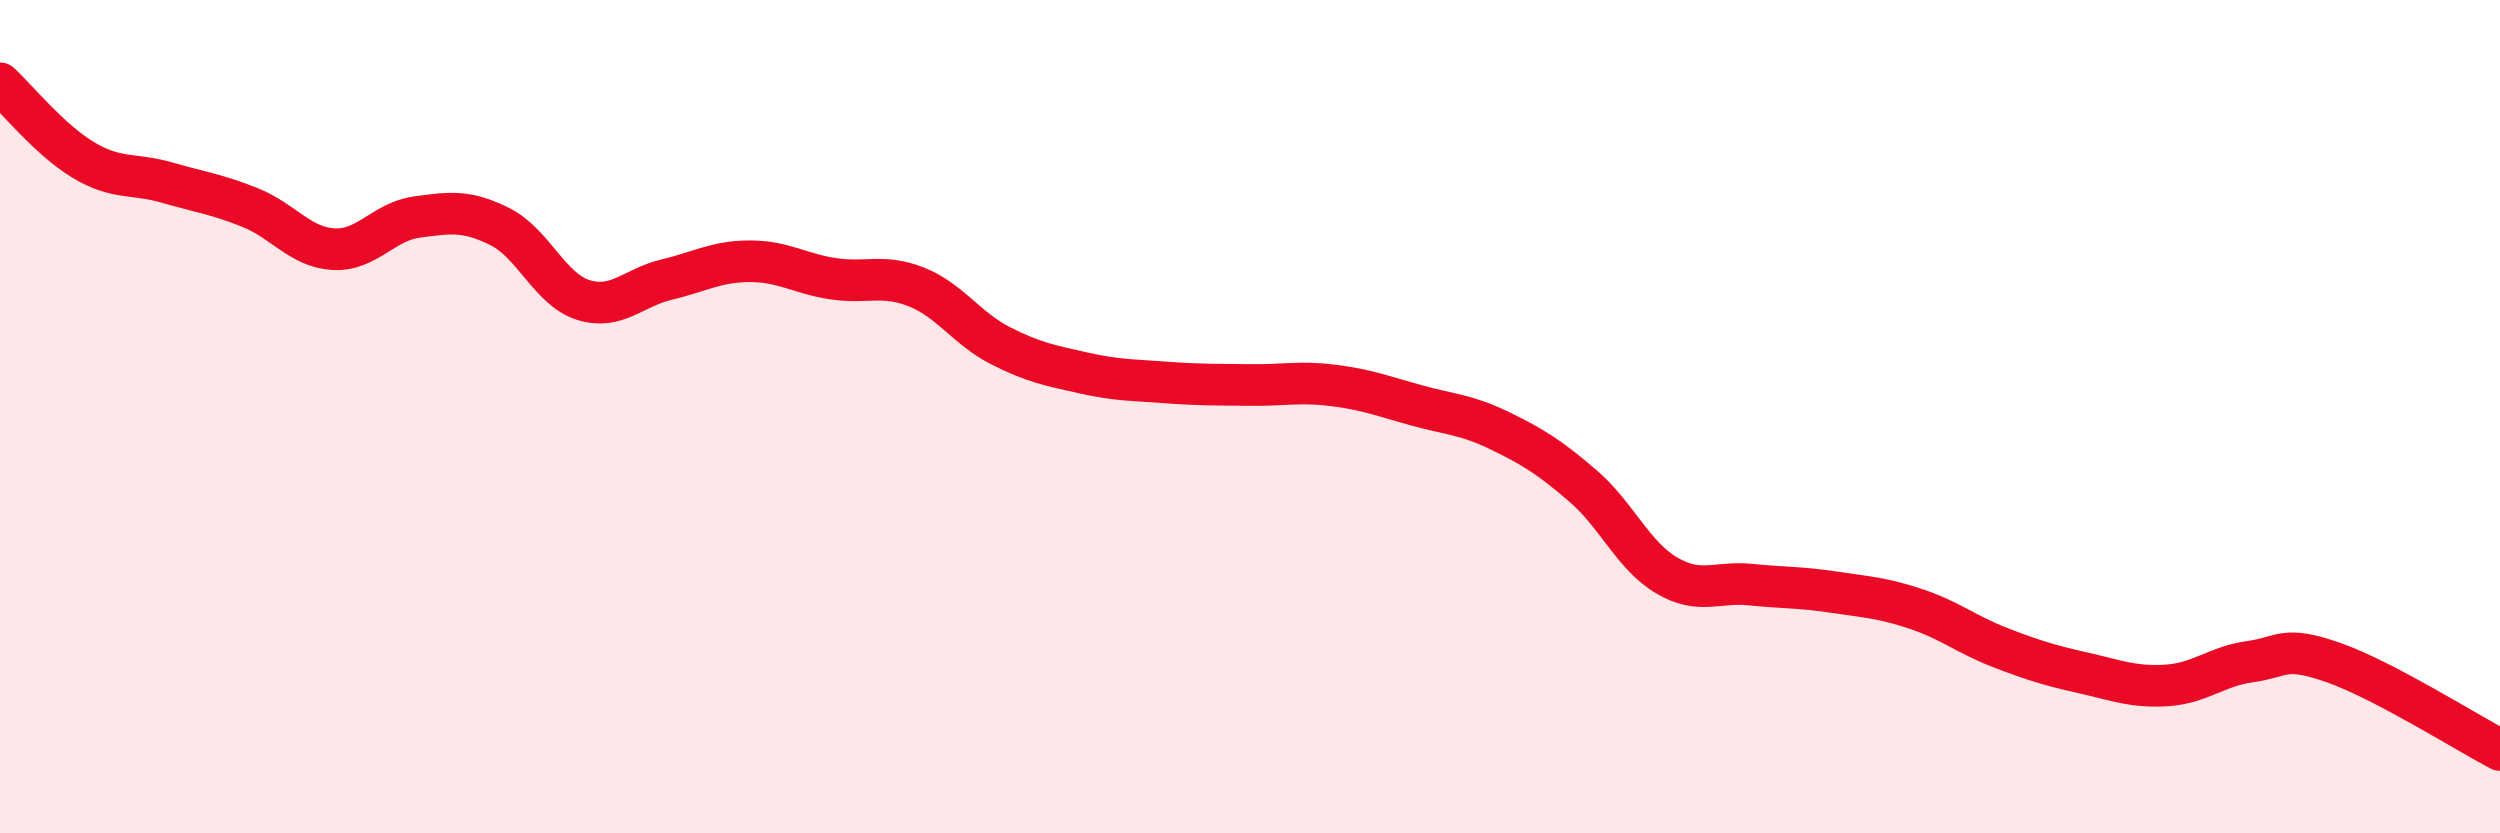 
    <svg width="60" height="20" viewBox="0 0 60 20" xmlns="http://www.w3.org/2000/svg">
      <path
        d="M 0,2 C 0.4,2.37 1.2,3.36 2,3.84 C 2.8,4.32 3.2,4.15 4,4.38 C 4.8,4.61 5.2,4.66 6,4.98 C 6.8,5.3 7.2,5.93 8,5.98 C 8.8,6.03 9.2,5.32 10,5.21 C 10.8,5.1 11.2,5.04 12,5.44 C 12.8,5.84 13.2,6.95 14,7.2 C 14.8,7.45 15.2,6.9 16,6.71 C 16.8,6.52 17.2,6.27 18,6.27 C 18.8,6.27 19.2,6.57 20,6.69 C 20.8,6.81 21.2,6.57 22,6.89 C 22.8,7.21 23.2,7.88 24,8.29 C 24.8,8.7 25.2,8.77 26,8.95 C 26.8,9.13 27.2,9.12 28,9.18 C 28.8,9.24 29.2,9.23 30,9.24 C 30.8,9.25 31.2,9.15 32,9.25 C 32.8,9.35 33.2,9.51 34,9.73 C 34.8,9.95 35.2,9.95 36,10.34 C 36.8,10.73 37.2,10.98 38,11.67 C 38.8,12.36 39.2,13.34 40,13.81 C 40.8,14.28 41.2,13.95 42,14.03 C 42.8,14.11 43.2,14.09 44,14.21 C 44.8,14.33 45.2,14.35 46,14.62 C 46.8,14.89 47.2,15.23 48,15.54 C 48.8,15.85 49.2,15.97 50,16.15 C 50.8,16.33 51.2,16.5 52,16.45 C 52.8,16.4 53.2,15.99 54,15.88 C 54.8,15.77 54.8,15.48 56,15.9 C 57.2,16.32 59.2,17.58 60,18L60 20L0 20Z"
        fill="#EB0A25"
        opacity="0.1"
        stroke-linecap="round"
        stroke-linejoin="round"
      />
      <path
        d="M 0,2 C 0.4,2.37 1.2,3.36 2,3.84 C 2.8,4.32 3.2,4.15 4,4.38 C 4.8,4.61 5.2,4.66 6,4.98 C 6.8,5.3 7.2,5.93 8,5.98 C 8.8,6.03 9.2,5.32 10,5.21 C 10.8,5.1 11.2,5.04 12,5.44 C 12.8,5.84 13.2,6.95 14,7.2 C 14.8,7.45 15.2,6.9 16,6.71 C 16.8,6.52 17.2,6.27 18,6.27 C 18.8,6.27 19.2,6.57 20,6.69 C 20.8,6.81 21.2,6.57 22,6.89 C 22.8,7.21 23.2,7.88 24,8.29 C 24.8,8.7 25.2,8.77 26,8.95 C 26.8,9.13 27.2,9.12 28,9.18 C 28.8,9.24 29.2,9.23 30,9.24 C 30.8,9.25 31.2,9.15 32,9.25 C 32.8,9.35 33.2,9.51 34,9.73 C 34.8,9.95 35.2,9.95 36,10.34 C 36.8,10.73 37.2,10.98 38,11.67 C 38.8,12.36 39.2,13.34 40,13.81 C 40.8,14.28 41.2,13.95 42,14.03 C 42.8,14.11 43.2,14.09 44,14.21 C 44.8,14.33 45.2,14.35 46,14.62 C 46.8,14.89 47.2,15.23 48,15.54 C 48.8,15.85 49.2,15.97 50,16.15 C 50.8,16.33 51.2,16.5 52,16.45 C 52.8,16.4 53.2,15.99 54,15.88 C 54.8,15.77 54.8,15.48 56,15.9 C 57.2,16.32 59.2,17.58 60,18"
        stroke="#EB0A25"
        stroke-width="1"
        fill="none"
        stroke-linecap="round"
        stroke-linejoin="round"
      />
    </svg>
  